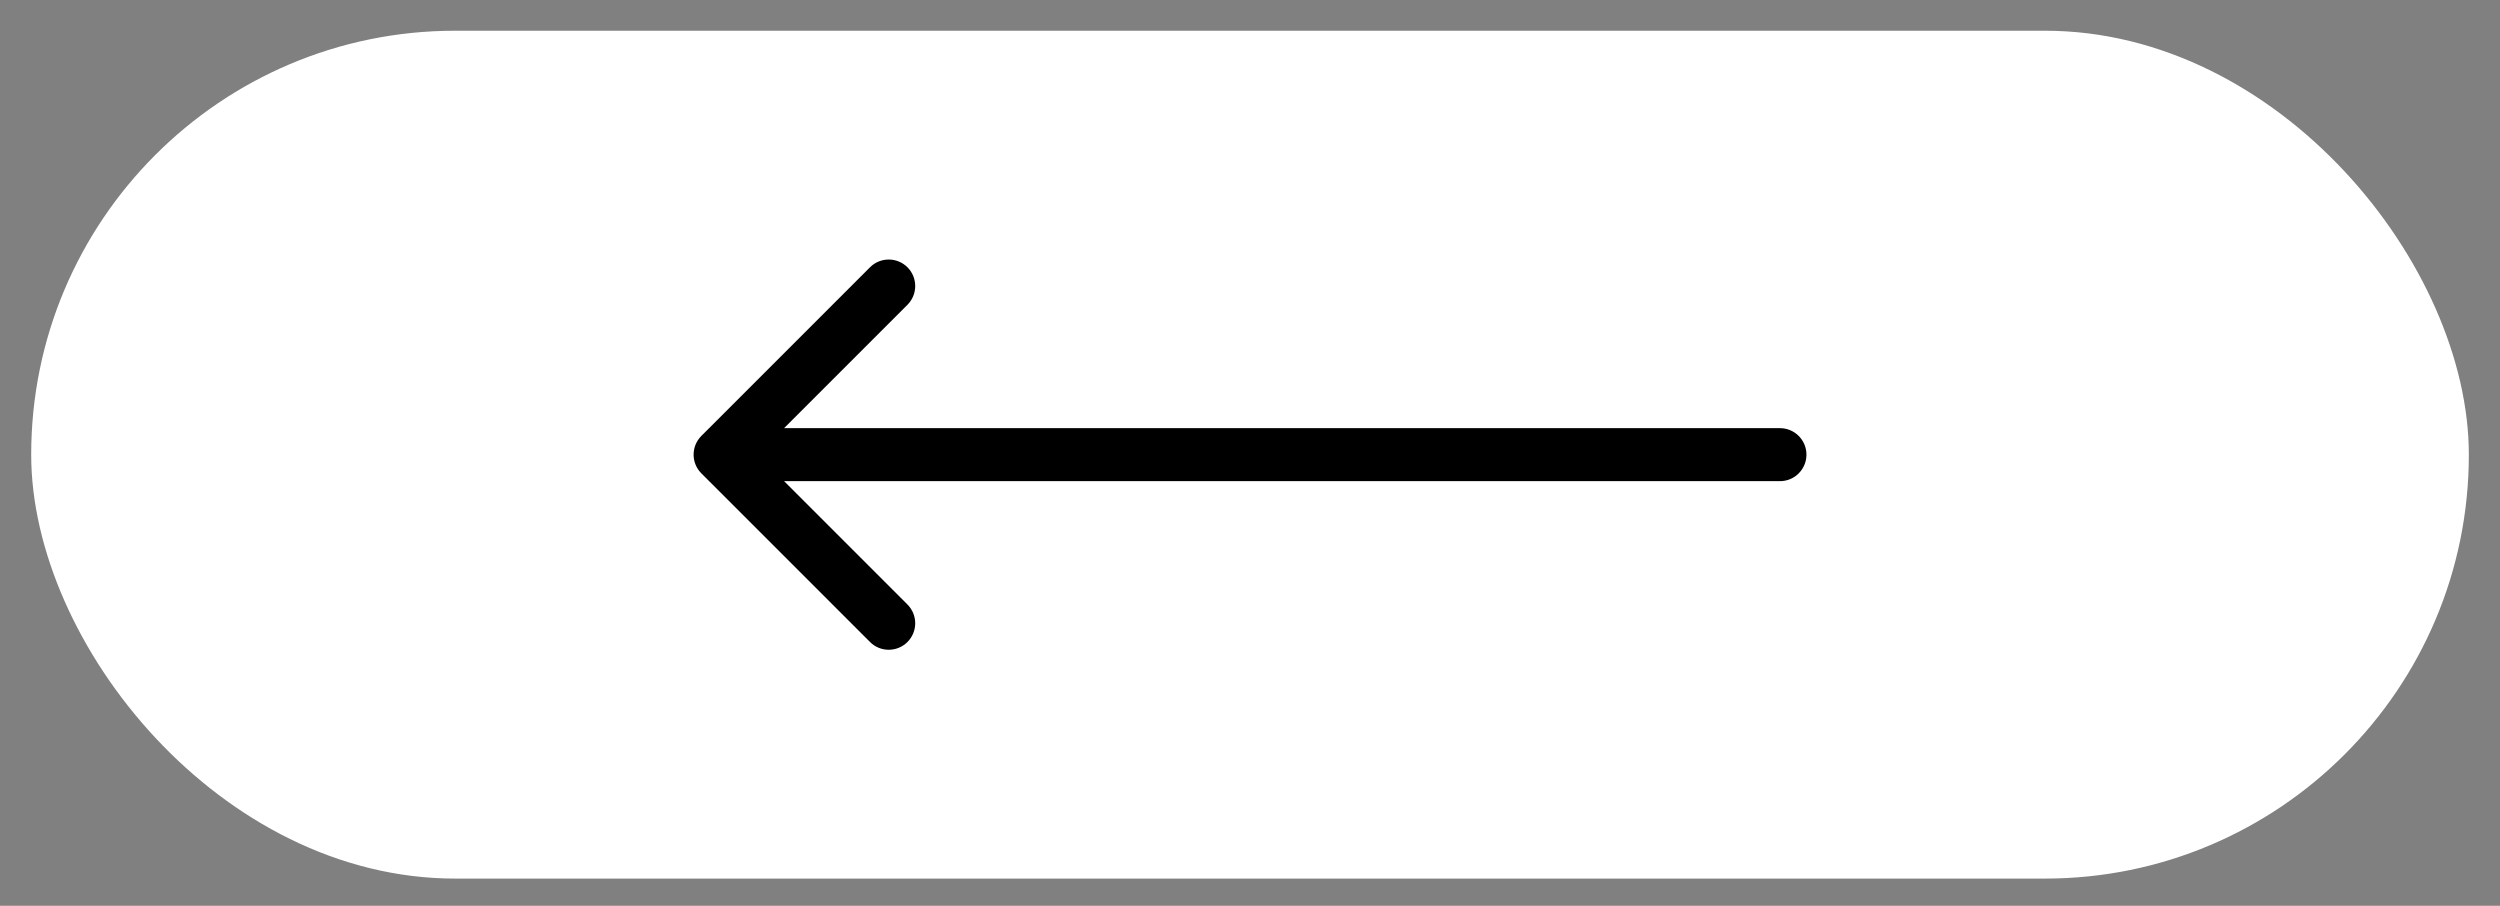 <?xml version="1.0" encoding="UTF-8"?> <svg xmlns="http://www.w3.org/2000/svg" width="69" height="25" viewBox="0 0 69 25" fill="none"><rect x="0" y="0" width="69" height="25" fill="#808080" stroke="none"/><rect x="0.861" y="0.848" width="67.279" height="23.401" rx="11.701" fill="white"></rect><path d="M19.358 12.031C19.072 12.317 19.072 12.78 19.358 13.065L24.012 17.719C24.297 18.005 24.76 18.005 25.046 17.719C25.331 17.434 25.331 16.971 25.046 16.685L20.909 12.548L25.046 8.412C25.331 8.126 25.331 7.663 25.046 7.377C24.76 7.092 24.297 7.092 24.012 7.377L19.358 12.031ZM49.127 13.28C49.531 13.28 49.858 12.952 49.858 12.548C49.858 12.145 49.531 11.817 49.127 11.817V13.28ZM19.875 13.28H49.127V11.817H19.875V13.28Z" fill="black"></path></svg> 